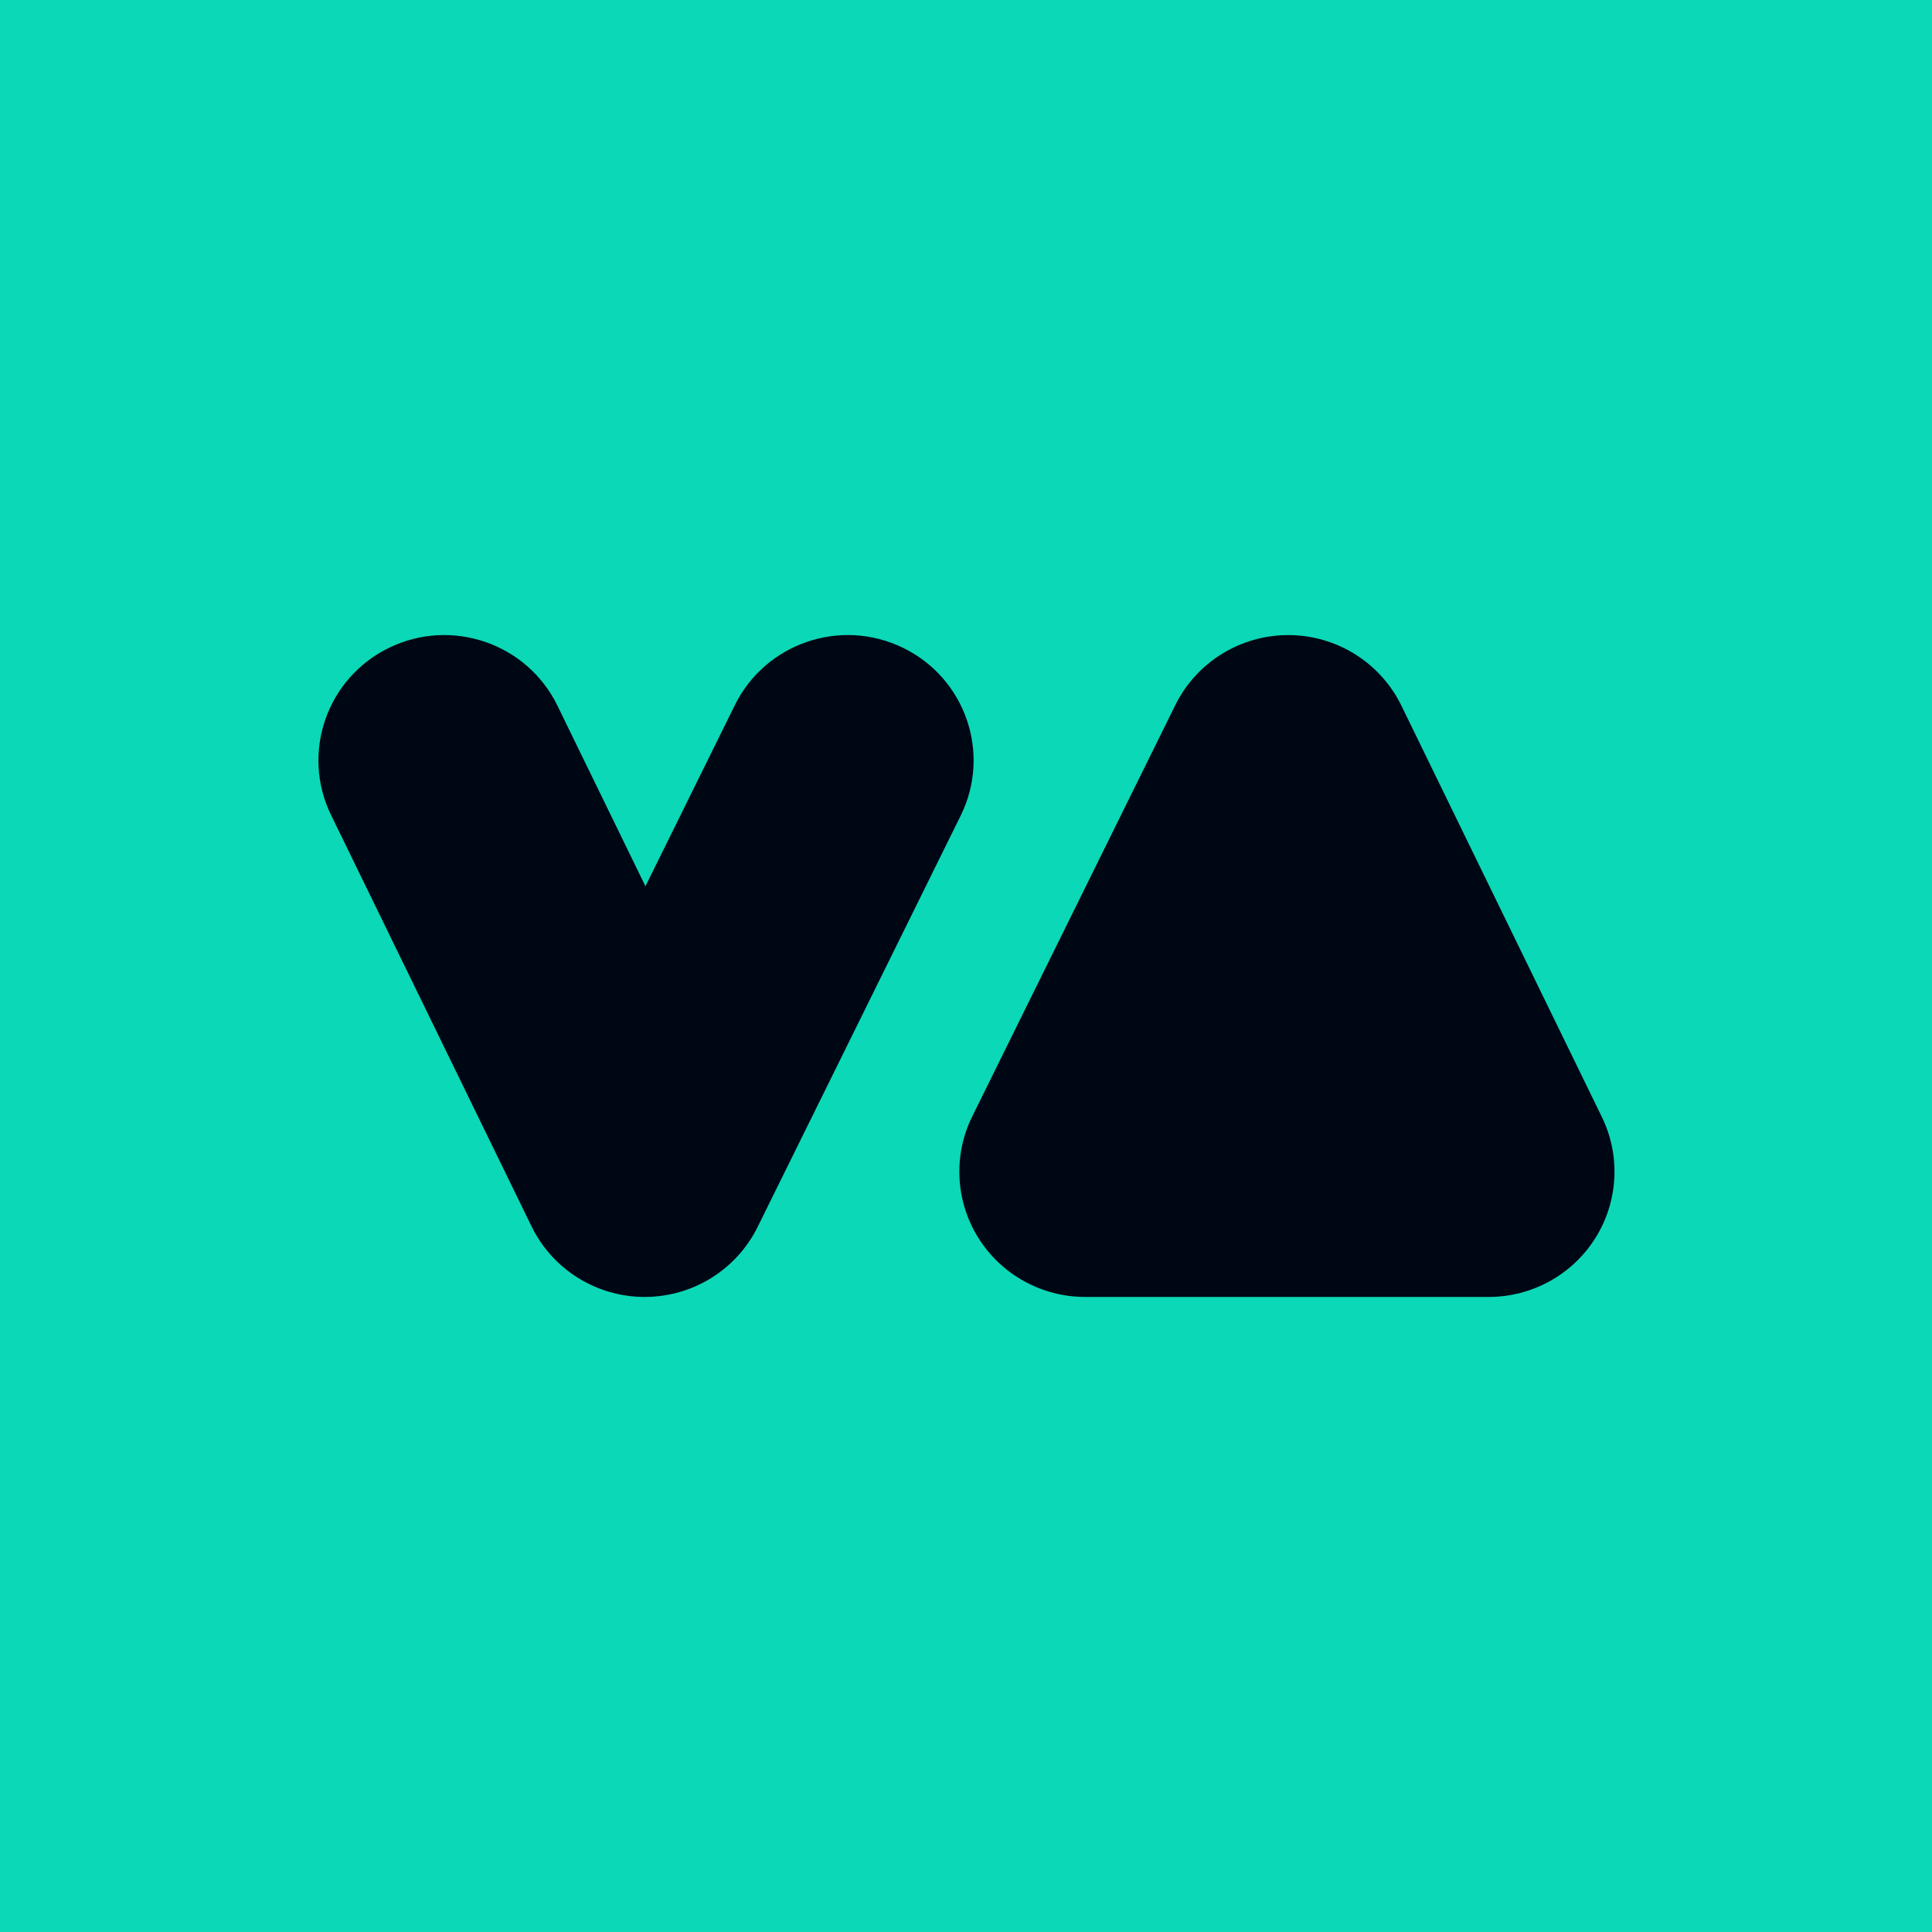 <svg width="1080" height="1080" viewBox="0 0 1080 1080" fill="none" xmlns="http://www.w3.org/2000/svg">
<rect width="1080" height="1080" fill="#0BD8B6"/>
<path d="M311.61 394.47C294.651 359.673 252.577 345.156 217.635 362.045C182.693 378.933 168.115 420.832 185.074 455.628L297.133 685.547C308.867 709.62 333.351 724.932 360.222 725C387.095 725.067 411.656 709.881 423.513 685.866L537.027 455.948C554.163 421.238 539.8 379.266 504.945 362.201C470.089 345.136 427.942 359.44 410.805 394.149L360.808 495.414L311.61 394.47Z" fill="#000714"/>
<path d="M783.392 394.47C771.657 370.395 747.171 355.084 720.301 355.016C693.432 354.948 668.867 370.135 657.012 394.149L543.497 624.068C532.779 645.775 534.069 671.452 546.909 691.985C559.747 712.518 582.318 725 606.608 725H832.183C856.408 725 878.927 712.583 891.787 692.136C904.642 671.689 906.028 646.091 895.448 624.388L783.392 394.47Z" fill="#000714"/>
</svg>
